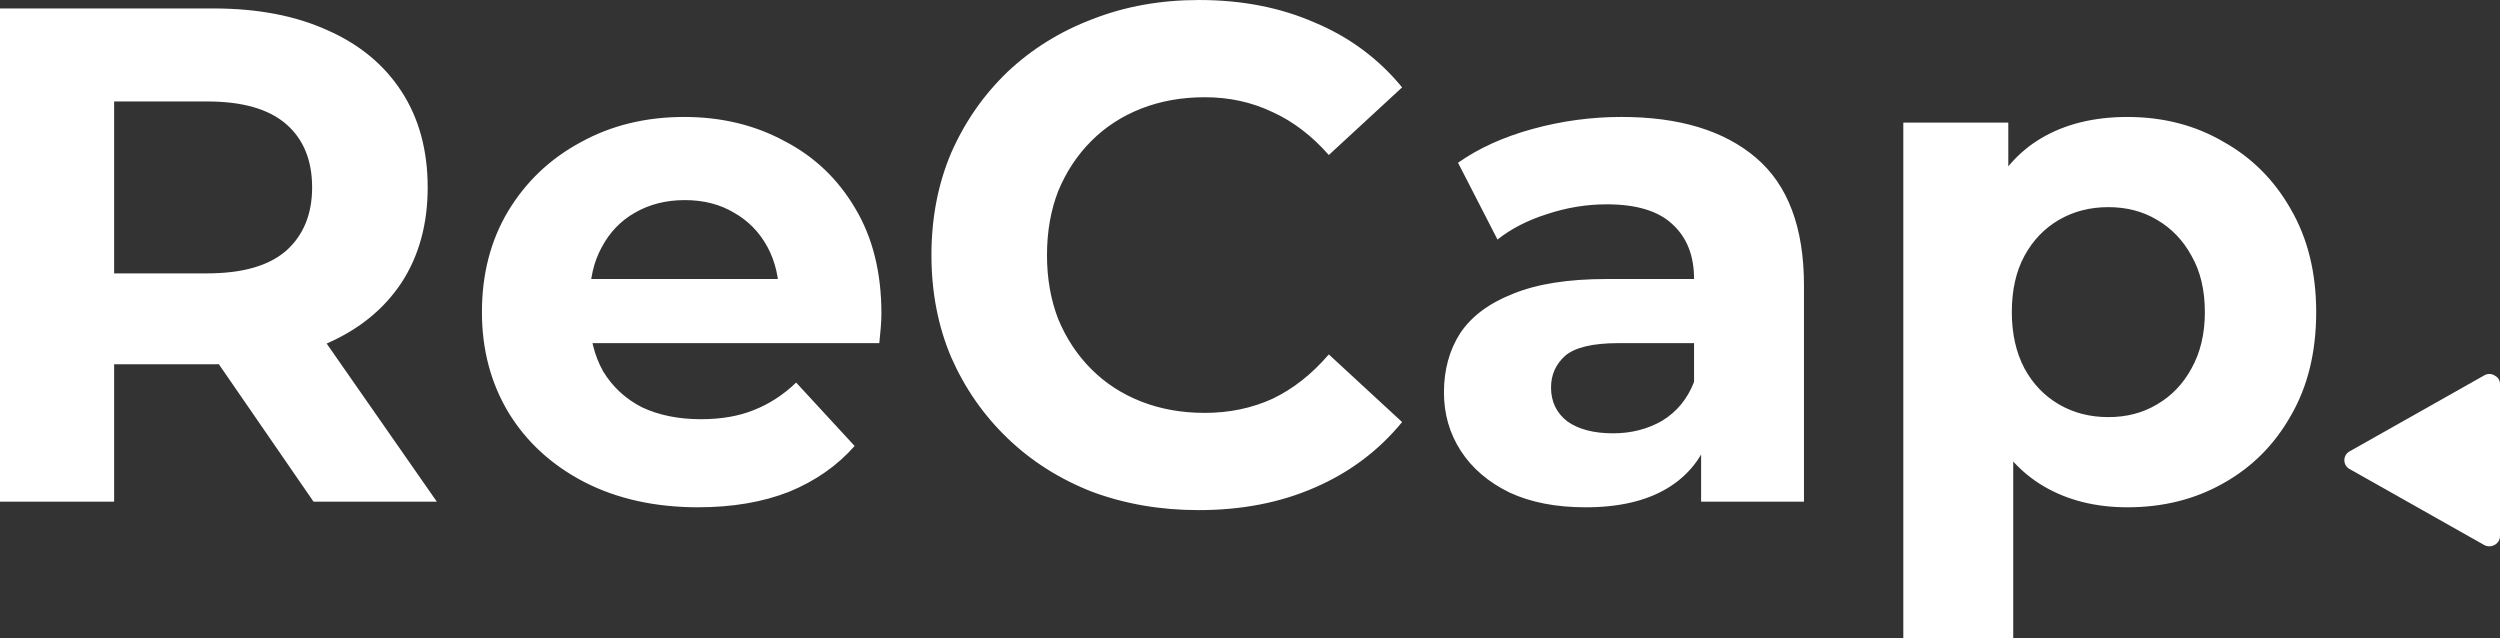 <svg xmlns:inkscape="http://www.inkscape.org/namespaces/inkscape" xmlns:sodipodi="http://sodipodi.sourceforge.net/DTD/sodipodi-0.dtd" xmlns="http://www.w3.org/2000/svg" xmlns:svg="http://www.w3.org/2000/svg" width="290.405mm" height="74.151mm" viewBox="0 0 290.405 74.151" id="svg1" xml:space="preserve"><rect x="0" y="0" width="290.405" height="74.151" fill="#333333" stroke="none"/><defs id="defs1"></defs><g inkscape:groupmode="layer" id="g20" inkscape:label="White Half" transform="translate(-311.634,-190.097)" style="display:inline"><path style="font-size:81.844px;line-height:0;font-family:Montserrat;-inkscape-font-specification:'Montserrat, @wght=700';font-variation-settings:'wght' 700;fill:#ffffff;stroke-width:0.265" d="m 311.634,248.37 v -57.291 h 24.799 q 7.693,0 13.259,2.537 5.565,2.455 8.594,7.12 3.028,4.665 3.028,11.131 0,6.384 -3.028,11.049 -3.028,4.583 -8.594,7.039 -5.565,2.455 -13.259,2.455 H 319 l 5.893,-5.811 v 21.771 z m 36.421,0 -14.323,-20.788 h 14.159 l 14.486,20.788 z m -23.162,-20.297 -5.893,-6.22 h 16.696 q 6.138,0 9.167,-2.619 3.028,-2.701 3.028,-7.366 0,-4.747 -3.028,-7.366 -3.028,-2.619 -9.167,-2.619 H 319 l 5.893,-6.302 z m 67.849,20.952 q -7.53,0 -13.259,-2.946 -5.647,-2.946 -8.757,-8.021 -3.11,-5.156 -3.11,-11.704 0,-6.629 3.028,-11.704 3.11,-5.156 8.43,-8.021 5.32,-2.946 12.031,-2.946 6.466,0 11.622,2.783 5.238,2.701 8.266,7.857 3.028,5.074 3.028,12.195 0,0.737 -0.082,1.719 -0.082,0.9 -0.164,1.719 H 378.009 v -7.448 h 29.055 l -4.911,2.21 q 0,-3.437 -1.391,-5.975 -1.391,-2.537 -3.847,-3.929 -2.455,-1.473 -5.729,-1.473 -3.274,0 -5.811,1.473 -2.455,1.391 -3.847,4.01 -1.391,2.537 -1.391,6.056 v 1.964 q 0,3.601 1.555,6.384 1.637,2.701 4.501,4.174 2.946,1.391 6.875,1.391 3.519,0 6.138,-1.064 2.701,-1.064 4.911,-3.192 l 6.793,7.366 q -3.028,3.437 -7.612,5.32 -4.583,1.801 -10.558,1.801 z m 58.11,0.327 q -6.629,0 -12.358,-2.128 -5.647,-2.21 -9.821,-6.22 -4.174,-4.01 -6.548,-9.412 -2.292,-5.402 -2.292,-11.867 0,-6.466 2.292,-11.867 2.373,-5.402 6.548,-9.412 4.256,-4.01 9.903,-6.138 5.647,-2.21 12.358,-2.21 7.448,0 13.422,2.619 6.056,2.537 10.149,7.53 l -8.512,7.857 q -2.946,-3.356 -6.548,-4.993 -3.601,-1.719 -7.857,-1.719 -4.01,0 -7.366,1.31 -3.356,1.31 -5.811,3.765 -2.455,2.455 -3.847,5.811 -1.31,3.356 -1.31,7.448 0,4.092 1.31,7.448 1.391,3.356 3.847,5.811 2.455,2.455 5.811,3.765 3.356,1.31 7.366,1.31 4.256,0 7.857,-1.637 3.601,-1.719 6.548,-5.156 l 8.512,7.857 q -4.092,4.992 -10.149,7.612 -5.975,2.619 -13.504,2.619 z m 58.386,-0.982 v -8.594 l -0.818,-1.882 v -15.387 q 0,-4.092 -2.537,-6.384 -2.455,-2.292 -7.612,-2.292 -3.519,0 -6.957,1.146 -3.356,1.064 -5.729,2.946 l -4.583,-8.921 q 3.601,-2.537 8.676,-3.929 5.074,-1.391 10.312,-1.391 10.067,0 15.632,4.747 5.565,4.747 5.565,14.814 v 25.126 z m -13.422,0.655 q -5.156,0 -8.839,-1.719 -3.683,-1.801 -5.647,-4.829 -1.964,-3.028 -1.964,-6.793 0,-3.929 1.882,-6.875 1.964,-2.946 6.138,-4.583 4.174,-1.719 10.885,-1.719 h 11.704 v 7.448 h -10.312 q -4.501,0 -6.22,1.473 -1.637,1.473 -1.637,3.683 0,2.455 1.882,3.929 1.964,1.391 5.32,1.391 3.192,0 5.729,-1.473 2.537,-1.555 3.683,-4.501 l 1.964,5.893 q -1.391,4.256 -5.074,6.466 -3.683,2.21 -9.494,2.21 z m 62.938,0 q -5.565,0 -9.739,-2.455 -4.174,-2.455 -6.548,-7.448 -2.292,-5.074 -2.292,-12.768 0,-7.775 2.21,-12.768 2.21,-4.992 6.384,-7.448 4.174,-2.455 9.985,-2.455 6.22,0 11.131,2.865 4.993,2.783 7.857,7.857 2.946,5.074 2.946,11.949 0,6.957 -2.946,12.031 -2.865,5.074 -7.857,7.857 -4.911,2.783 -11.131,2.783 z m -26.027,15.223 v -59.91 h 12.195 v 9.003 l -0.246,13.095 0.818,13.013 v 24.799 z m 23.817,-25.699 q 3.192,0 5.647,-1.473 2.537,-1.473 4.01,-4.174 1.555,-2.783 1.555,-6.548 0,-3.847 -1.555,-6.548 -1.473,-2.701 -4.01,-4.174 -2.455,-1.473 -5.647,-1.473 -3.192,0 -5.729,1.473 -2.537,1.473 -4.01,4.174 -1.473,2.701 -1.473,6.548 0,3.765 1.473,6.548 1.473,2.701 4.01,4.174 2.537,1.473 5.729,1.473 z" id="text18" aria-label="ReCap"></path><path d="m 600.191,233.711 c -5.211,2.941 -10.422,5.882 -15.634,8.823 -0.797,0.449 -0.797,1.593 0,2.042 5.211,2.941 10.422,5.883 15.634,8.823 0.805,0.455 1.848,-0.125 1.848,-1.02 0,-5.882 0,-11.765 0,-17.649 0,-0.496 -0.259,-0.83 -0.612,-1.004 -0.334,-0.219 -0.779,-0.277 -1.238,-0.018" fill="#144955" id="path18" style="fill:#ffffff;fill-opacity:1;stroke-width:0.318"></path></g></svg>